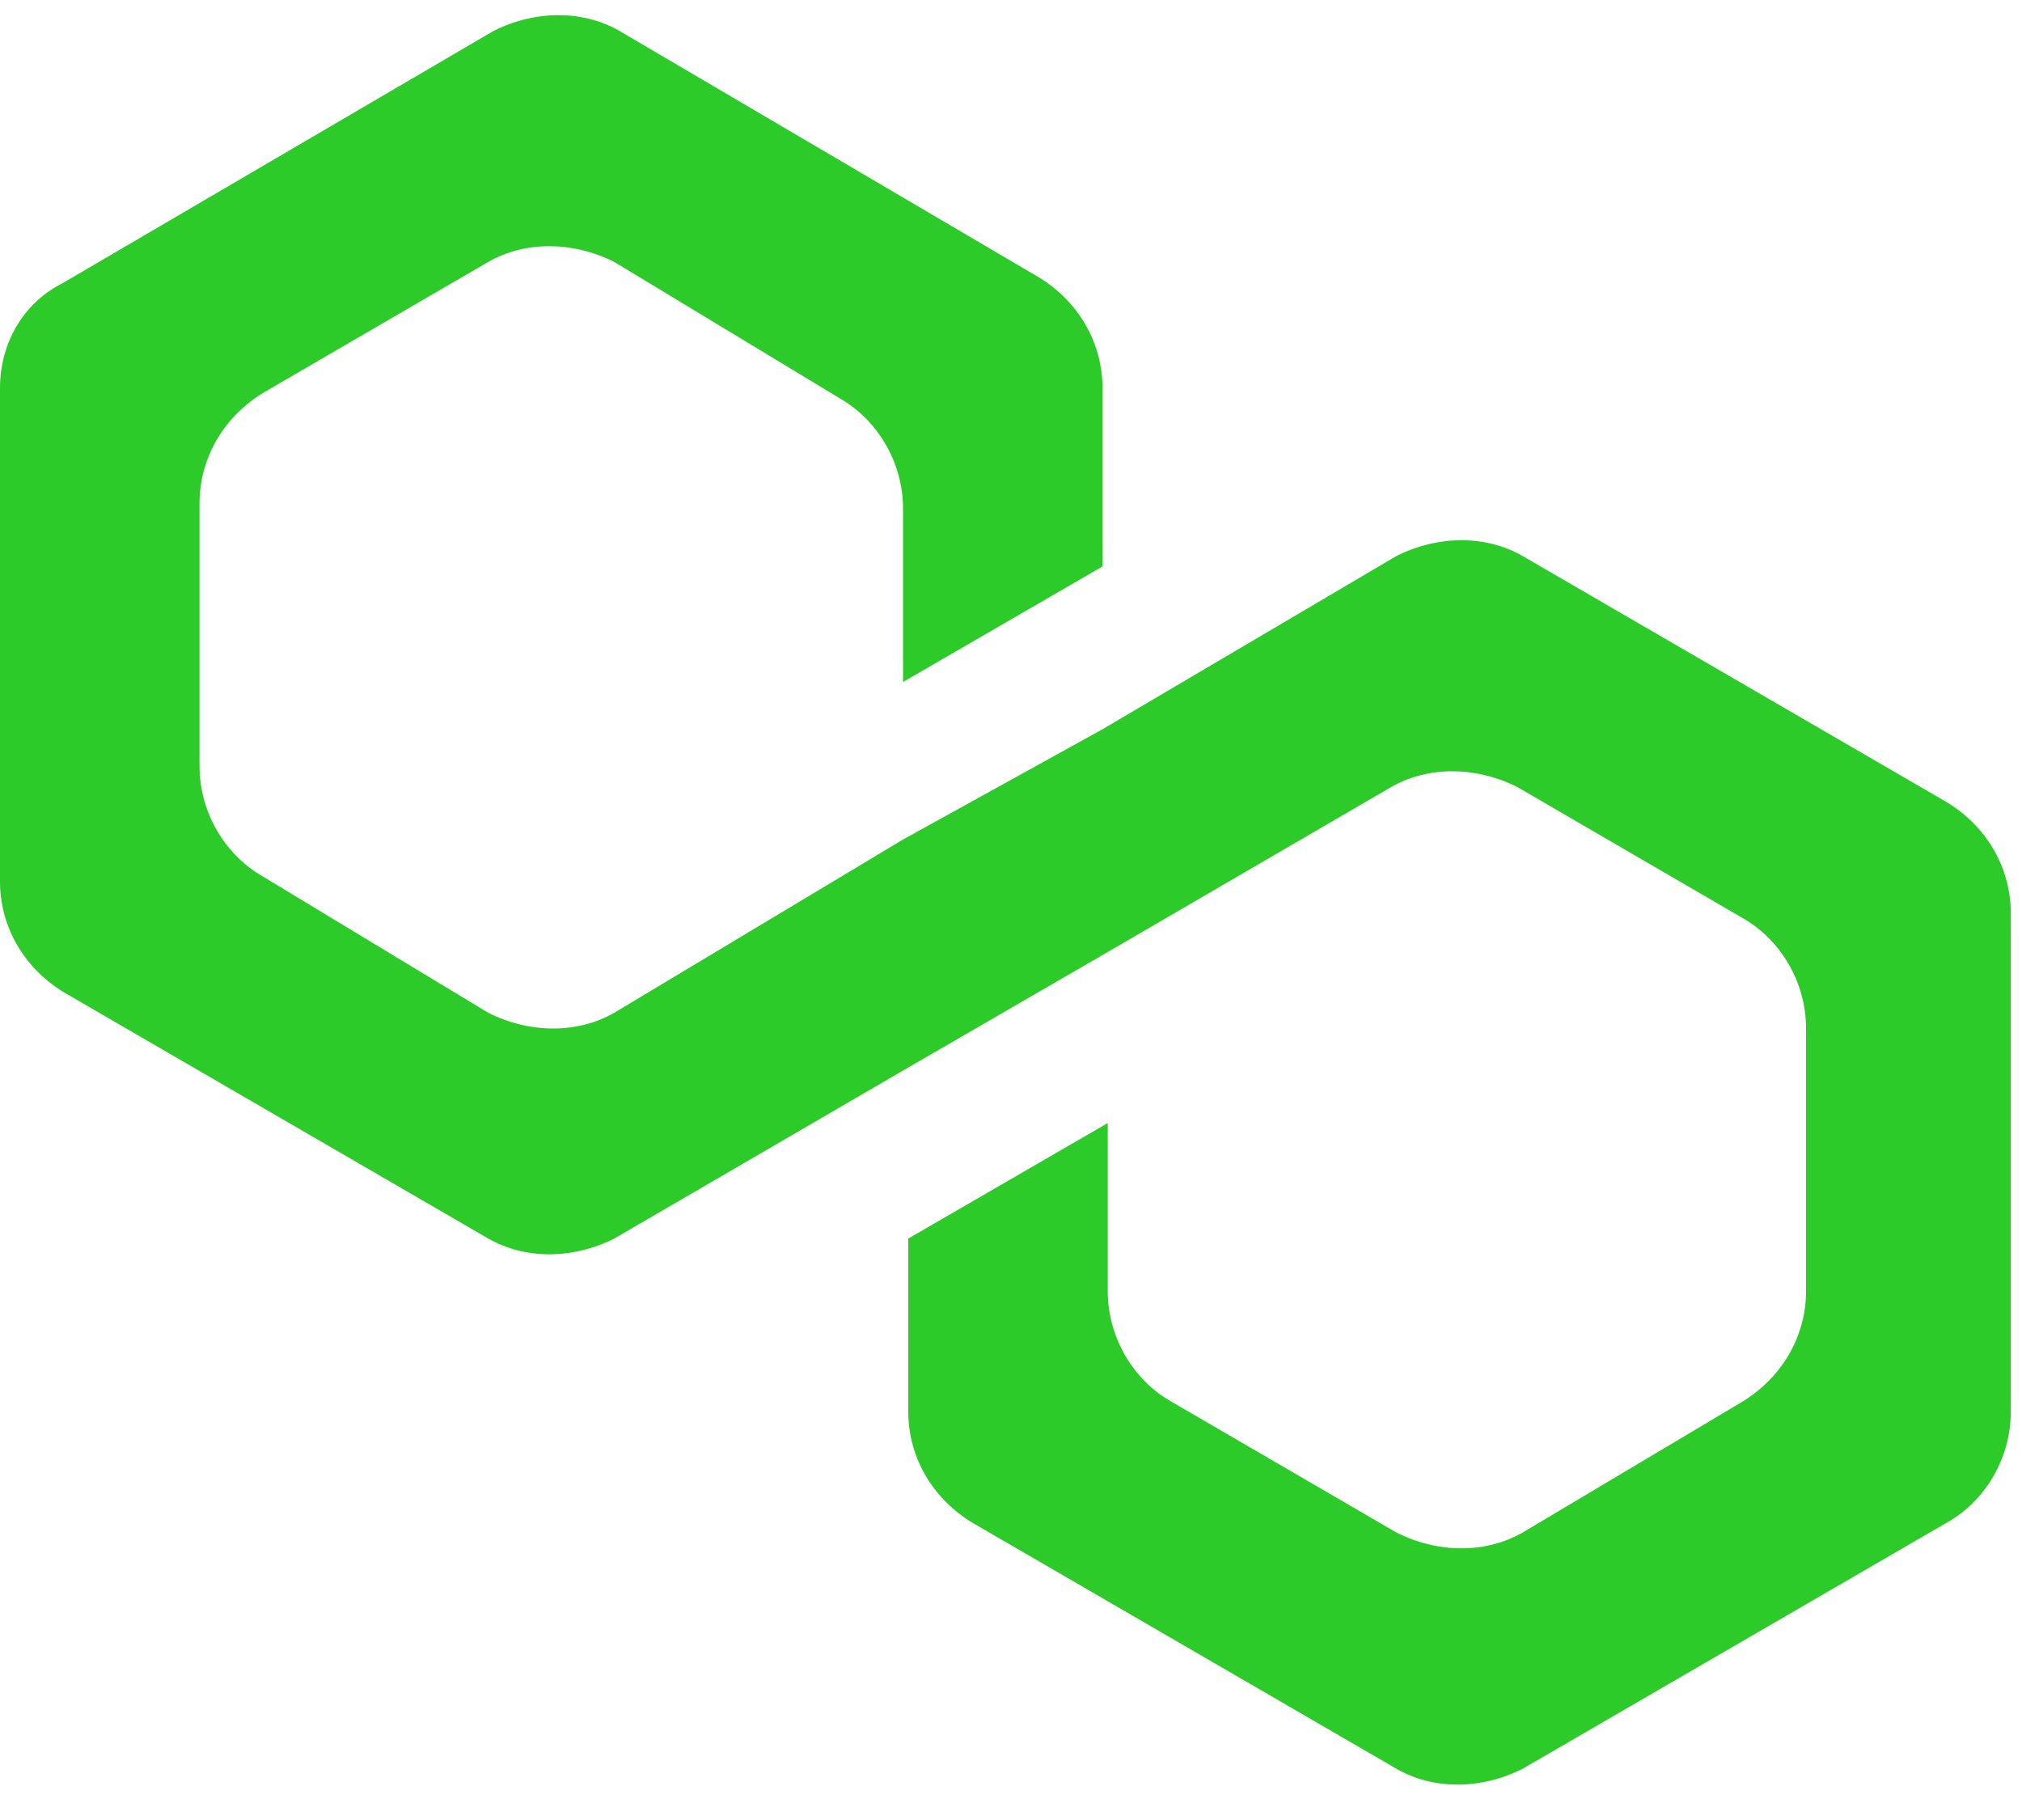 <svg width="40px" height="36px" viewBox="0 0 40 36" version="1.1" xmlns="http://www.w3.org/2000/svg" xmlns:xlink="http://www.w3.org/1999/xlink">
    <g id="Page-1" stroke="none" stroke-width="1" fill="none" fill-rule="evenodd">
        <g id="1-Homepage" transform="translate(-487, -882)" fill="#2DCB2A" fill-rule="nonzero">
            <g id="Weekly-Draw-Prizes" transform="translate(314, 803)">
                <g id="Group-3" transform="translate(171, 37)">
                    <g id="polygon" transform="translate(2, 42.3)">
                        <path d="M30.119,10.697 C29.392,10.282 28.457,10.282 27.626,10.697 L21.81,14.125 L17.864,16.306 L12.151,19.733 C11.424,20.148 10.49,20.148 9.659,19.733 L5.193,17.033 C4.466,16.617 3.947,15.786 3.947,14.852 L3.947,9.659 C3.947,8.828 4.362,7.997 5.193,7.478 L9.659,4.881 C10.386,4.466 11.321,4.466 12.151,4.881 L16.617,7.582 C17.344,7.997 17.864,8.828 17.864,9.763 L17.864,13.19 L21.81,10.905 L21.81,7.374 C21.81,6.543 21.395,5.712 20.564,5.193 L12.255,0.312 C11.528,-0.104 10.594,-0.104 9.763,0.312 L1.246,5.297 C0.416,5.712 0,6.543 0,7.374 L0,17.137 C0,17.968 0.415,18.799 1.246,19.318 L9.659,24.199 C10.386,24.614 11.321,24.614 12.152,24.199 L17.864,20.876 L21.811,18.591 L27.523,15.267 C28.25,14.852 29.185,14.852 30.015,15.267 L34.481,17.864 C35.208,18.279 35.728,19.11 35.728,20.045 L35.728,25.237 C35.728,26.068 35.312,26.899 34.481,27.418 L30.119,30.015 C29.392,30.43 28.457,30.43 27.627,30.015 L23.161,27.418 C22.434,27.003 21.914,26.172 21.914,25.237 L21.914,21.914 L17.968,24.199 L17.968,27.626 C17.968,28.457 18.383,29.288 19.214,29.807 L27.627,34.688 C28.354,35.104 29.288,35.104 30.119,34.688 L38.532,29.807 C39.259,29.392 39.778,28.561 39.778,27.626 L39.778,17.76 C39.778,16.929 39.363,16.098 38.532,15.579 L30.119,10.697 Z" id="Path"></path>
                    </g>
                </g>
            </g>
        </g>
    </g>
</svg>